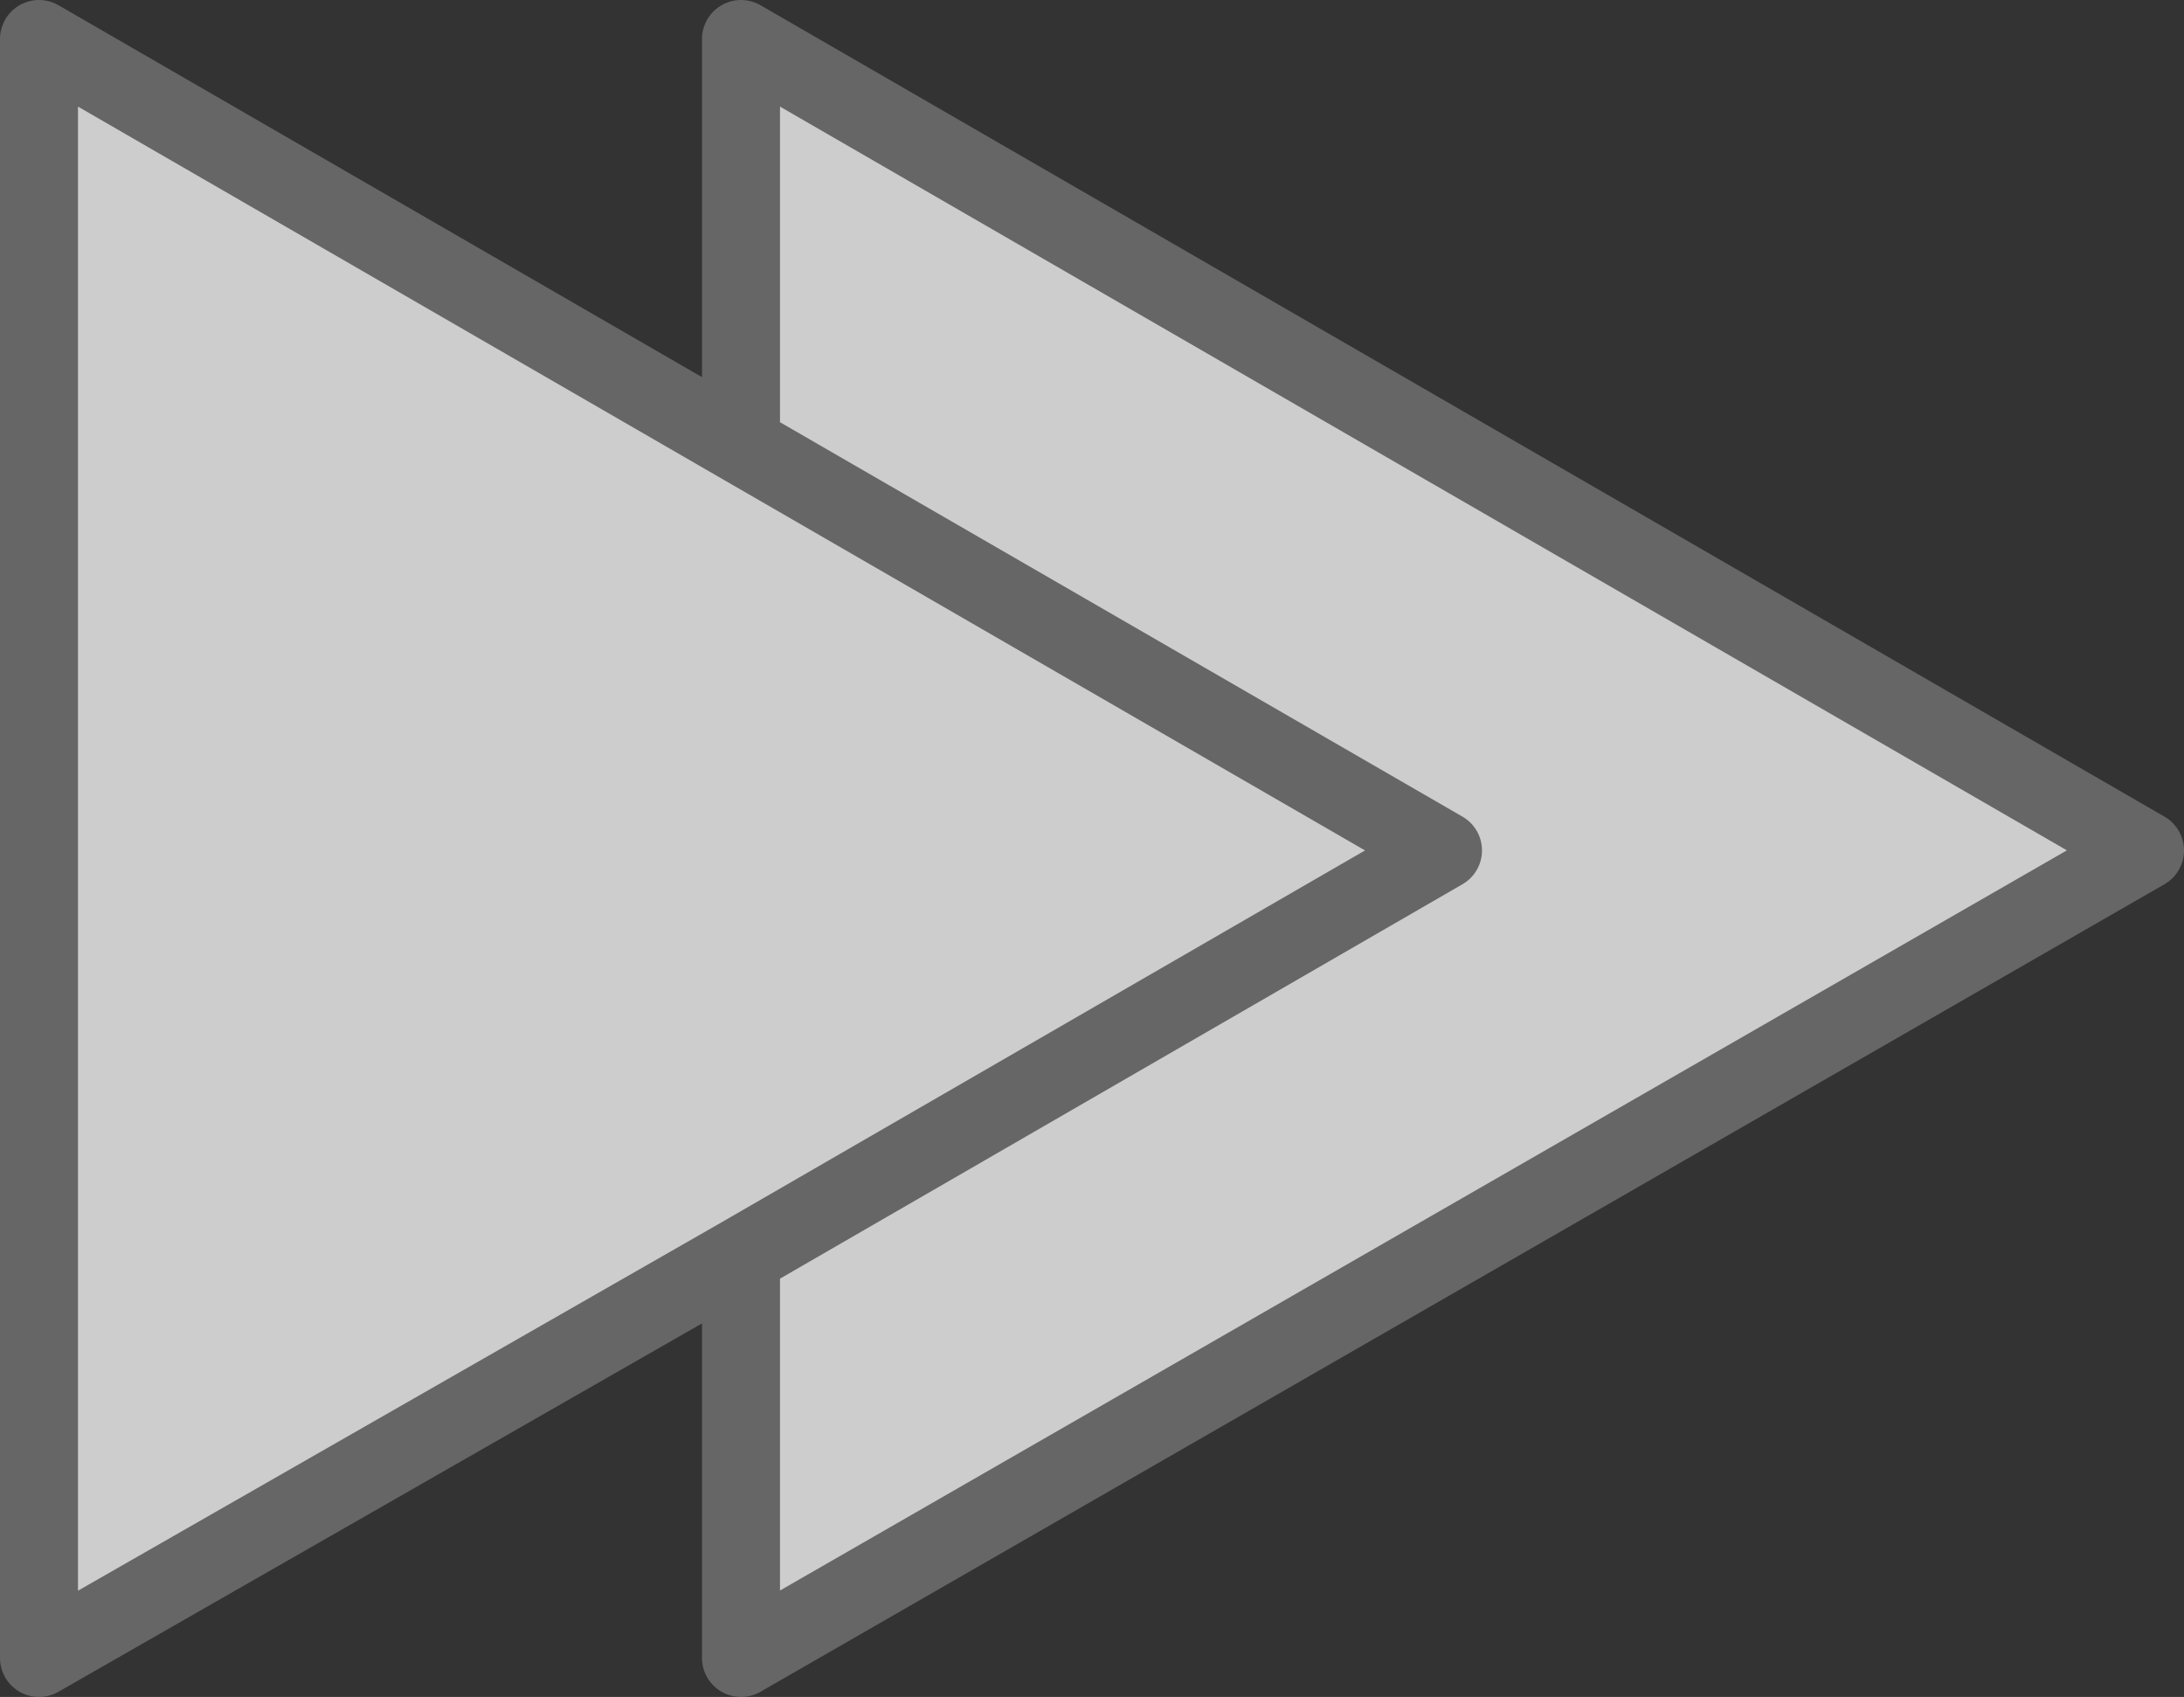 <?xml version="1.0" encoding="UTF-8" standalone="no"?>
<svg xmlns:xlink="http://www.w3.org/1999/xlink" height="21.75px" width="28.0px" xmlns="http://www.w3.org/2000/svg">
  <rect width="100%" height="100%" fill="#333333" stroke="none"/>
  <g transform="matrix(1.0, 0.0, 0.0, 1.0, 14.0, 10.85)">
    <path d="M-4.5 -5.15 L-4.5 -10.35 13.5 0.05 -4.5 10.4 -4.5 5.25 -13.5 10.4 -13.5 -10.35 -4.5 -5.15 4.5 0.05 -4.5 5.25 4.5 0.05 -4.5 -5.15" fill="#ffffff" fill-opacity="0.753" fill-rule="evenodd" stroke="none"/>
    <path d="M-4.5 -5.15 L-4.5 -10.35 13.5 0.05 -4.5 10.4 -4.5 5.25 -13.5 10.4 -13.5 -10.35 -4.5 -5.15 4.5 0.05 -4.5 5.25" fill="none" stroke="#666666" stroke-linecap="round" stroke-linejoin="round" stroke-width="1.0"/>
  </g>
</svg>
